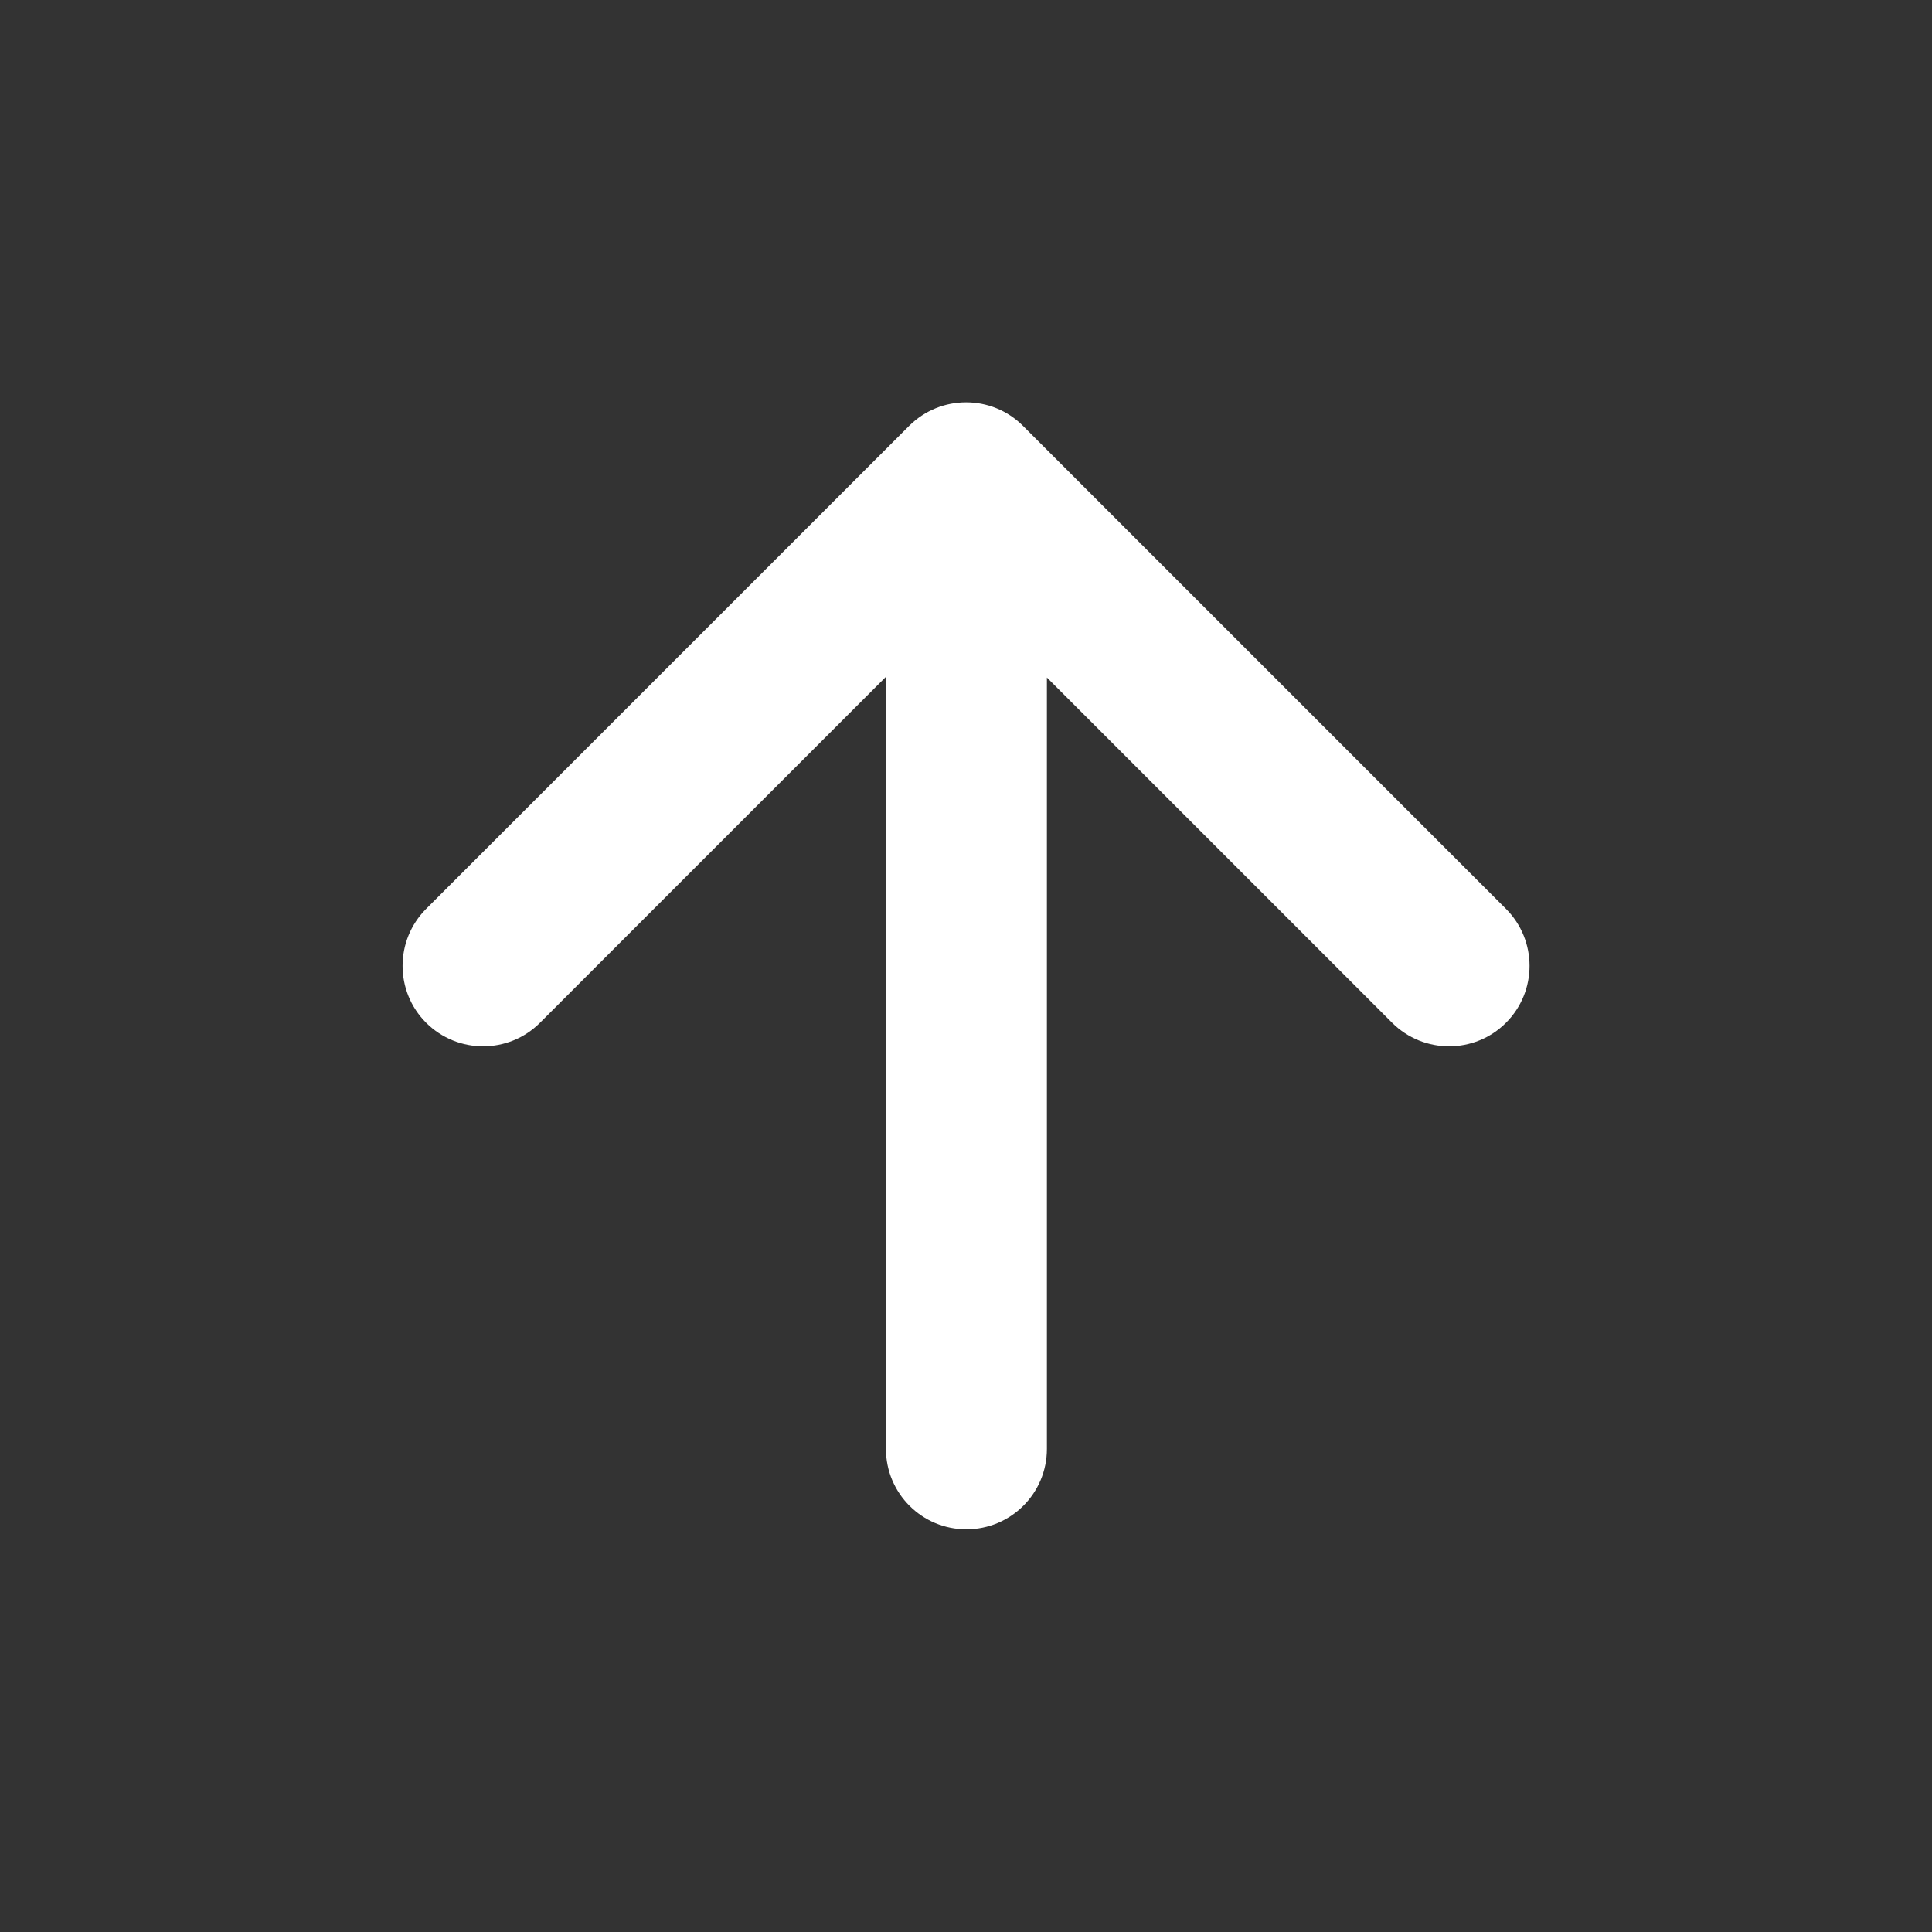 <svg width="16" height="16" viewBox="0 0 16 16" fill="none" xmlns="http://www.w3.org/2000/svg">
<rect x="0" y="0" width="16" height="16" fill="#333333" stroke="none"/>
<path d="M8.472 3.527C8.212 3.267 7.79 3.267 7.529 3.527L3.529 7.527C3.269 7.788 3.269 8.21 3.529 8.47C3.79 8.73 4.212 8.73 4.472 8.47L7.337 5.605V11.999C7.337 12.367 7.635 12.665 8.003 12.665C8.372 12.665 8.67 12.367 8.67 11.999V5.611L11.529 8.47C11.79 8.73 12.212 8.73 12.472 8.47C12.732 8.21 12.732 7.788 12.472 7.527L8.472 3.527Z" fill="white"/>
</svg>
